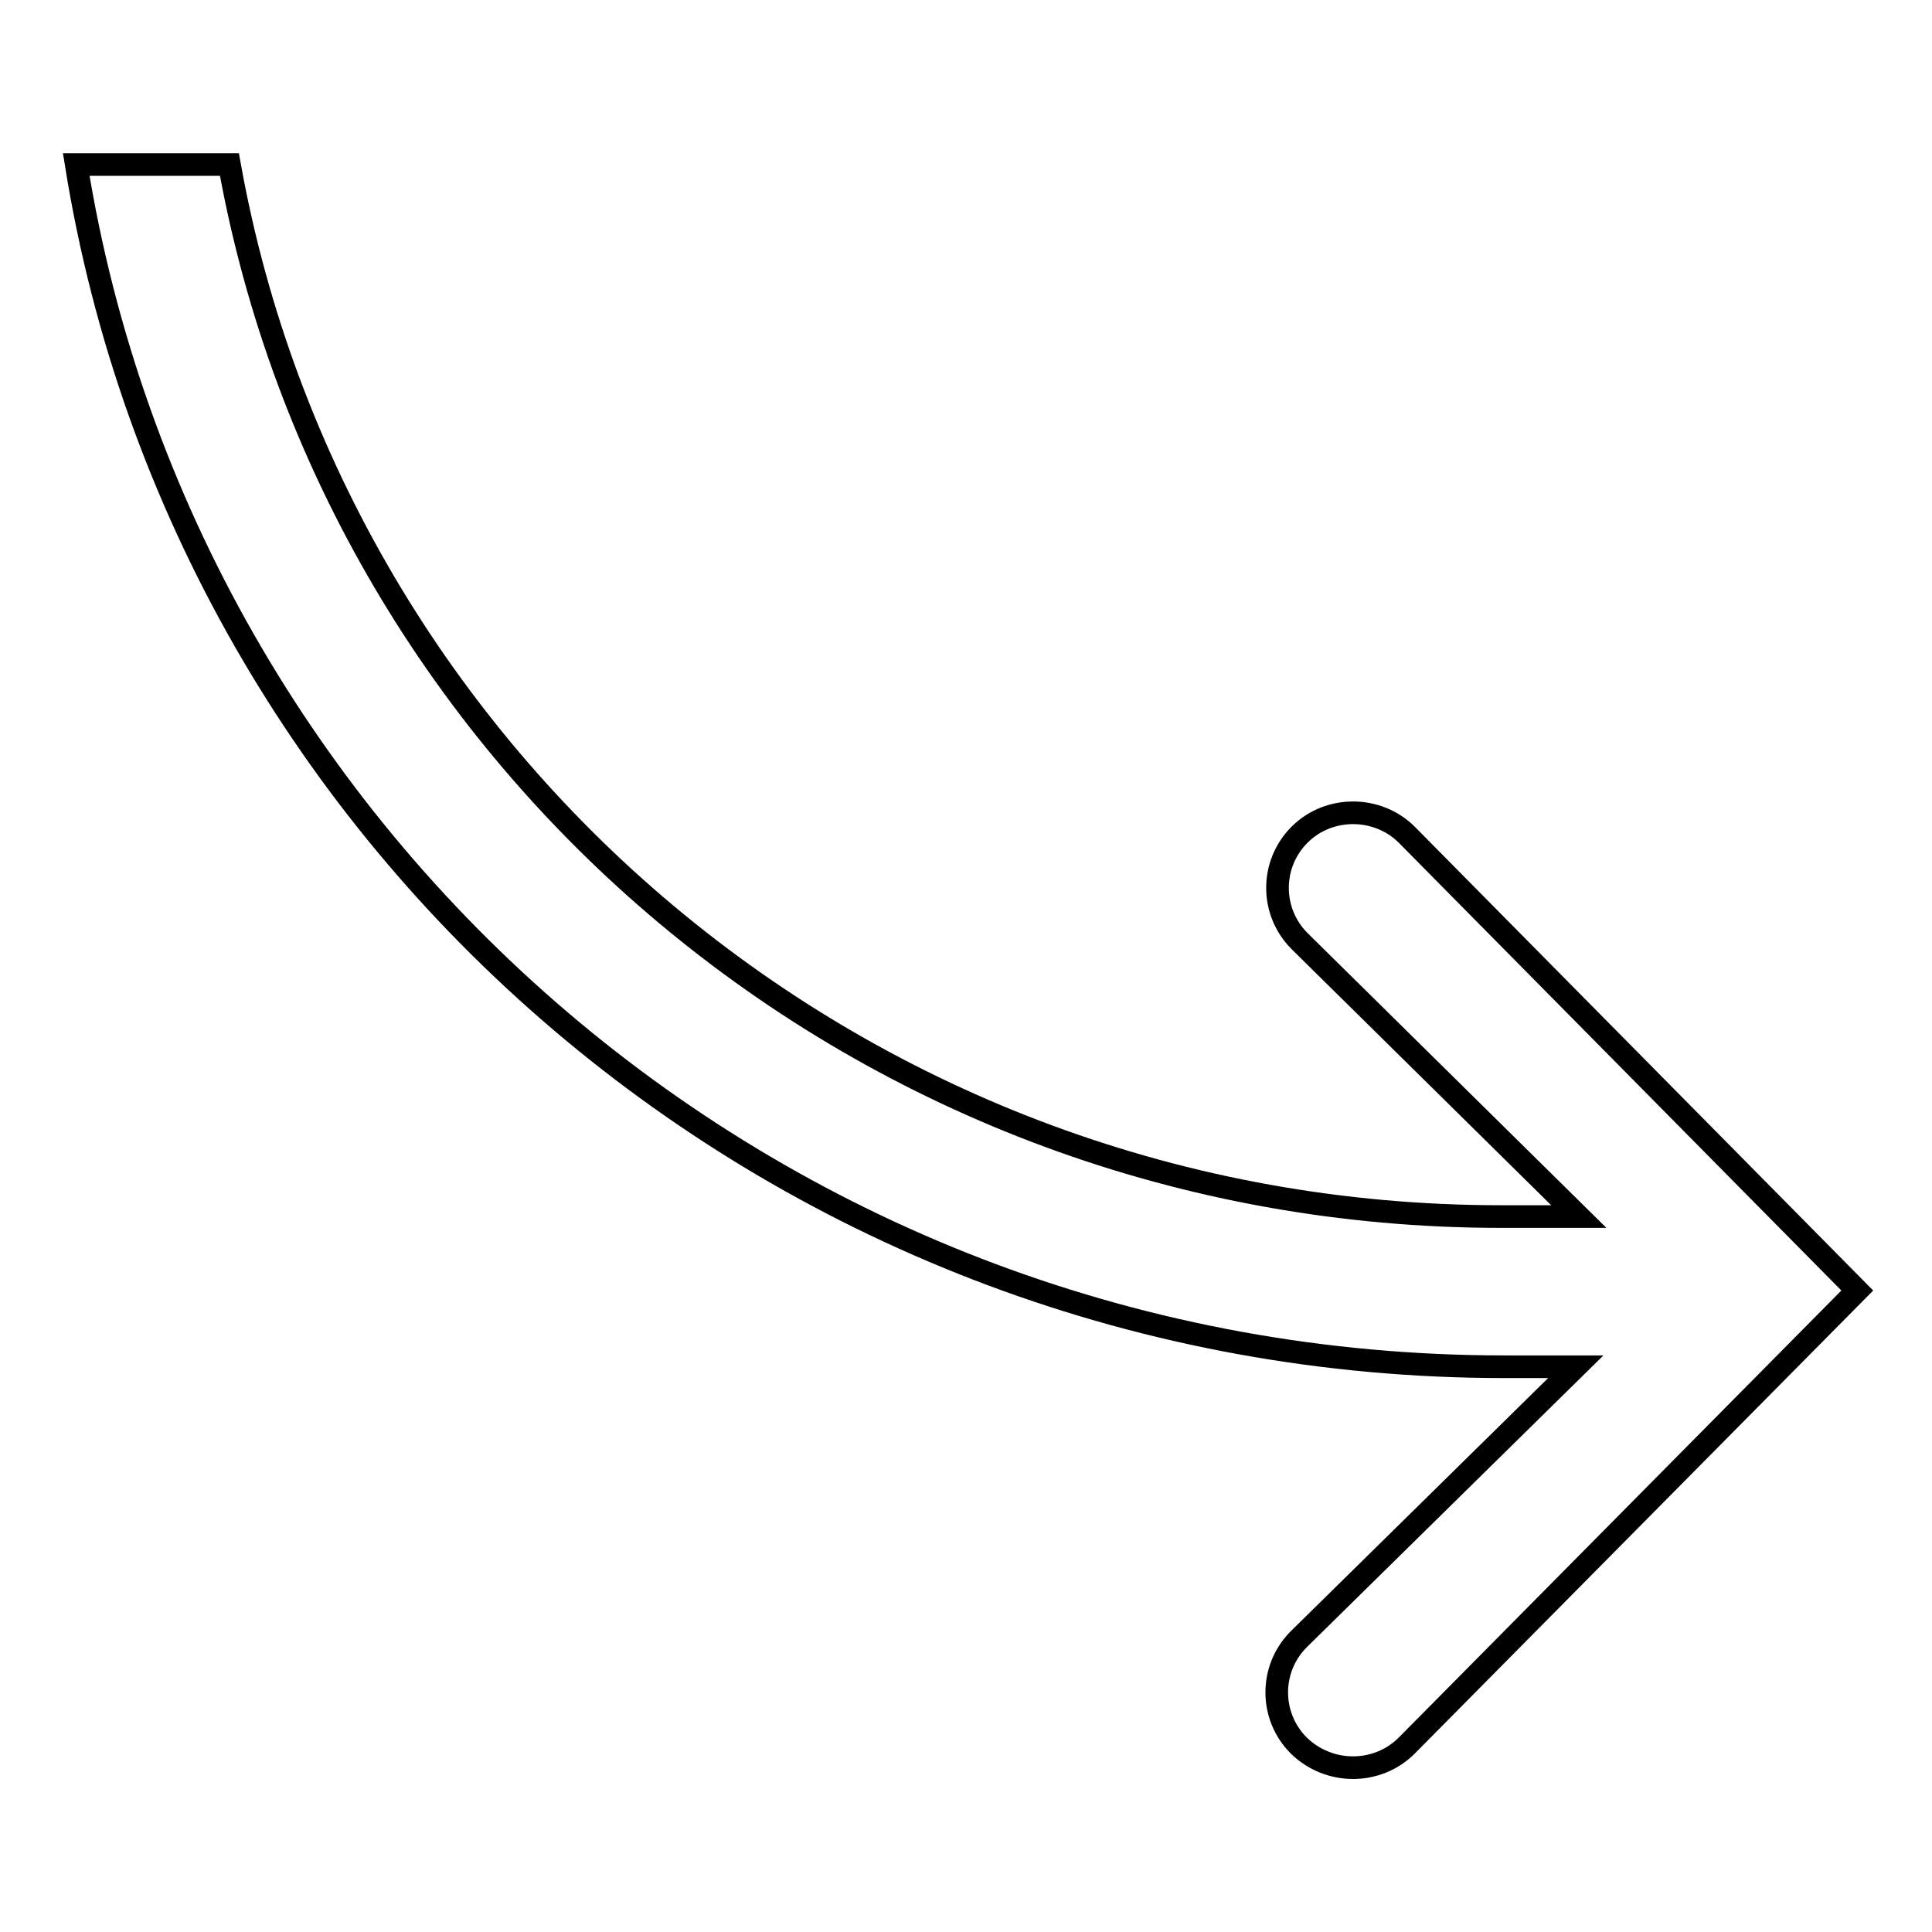 <?xml version="1.0" encoding="utf-8"?>
<!-- Svg Vector Icons : http://www.onlinewebfonts.com/icon -->
<!DOCTYPE svg PUBLIC "-//W3C//DTD SVG 1.1//EN" "http://www.w3.org/Graphics/SVG/1.1/DTD/svg11.dtd">
<svg version="1.1" xmlns="http://www.w3.org/2000/svg" xmlns:xlink="http://www.w3.org/1999/xlink" x="0px" y="0px" viewBox="0 0 256 256" enable-background="new 0 0 256 256" xml:space="preserve">
<g><g><path stroke-width="3" fill-opacity="0" stroke="#000000"  d="M186.4,231.3c-3.9,3.9-10.3,3.9-14.3,0c-3.9-3.9-3.9-10.2,0-14.1l36.7-36.1c-3.2,0-6.3,0-9.5,0c-95.6,0-174.7-69-189.2-159.3h20.3c14.2,79.2,84.1,139.4,168.5,139.4c3.5,0,6.9,0,10.3,0l-37-36.5c-3.9-3.9-3.9-10.2,0-14.1c2-2,4.6-2.9,7.1-2.9c2.6,0,5.2,1,7.1,2.9l59.7,60.4L186.4,231.3z"/></g></g>
</svg>